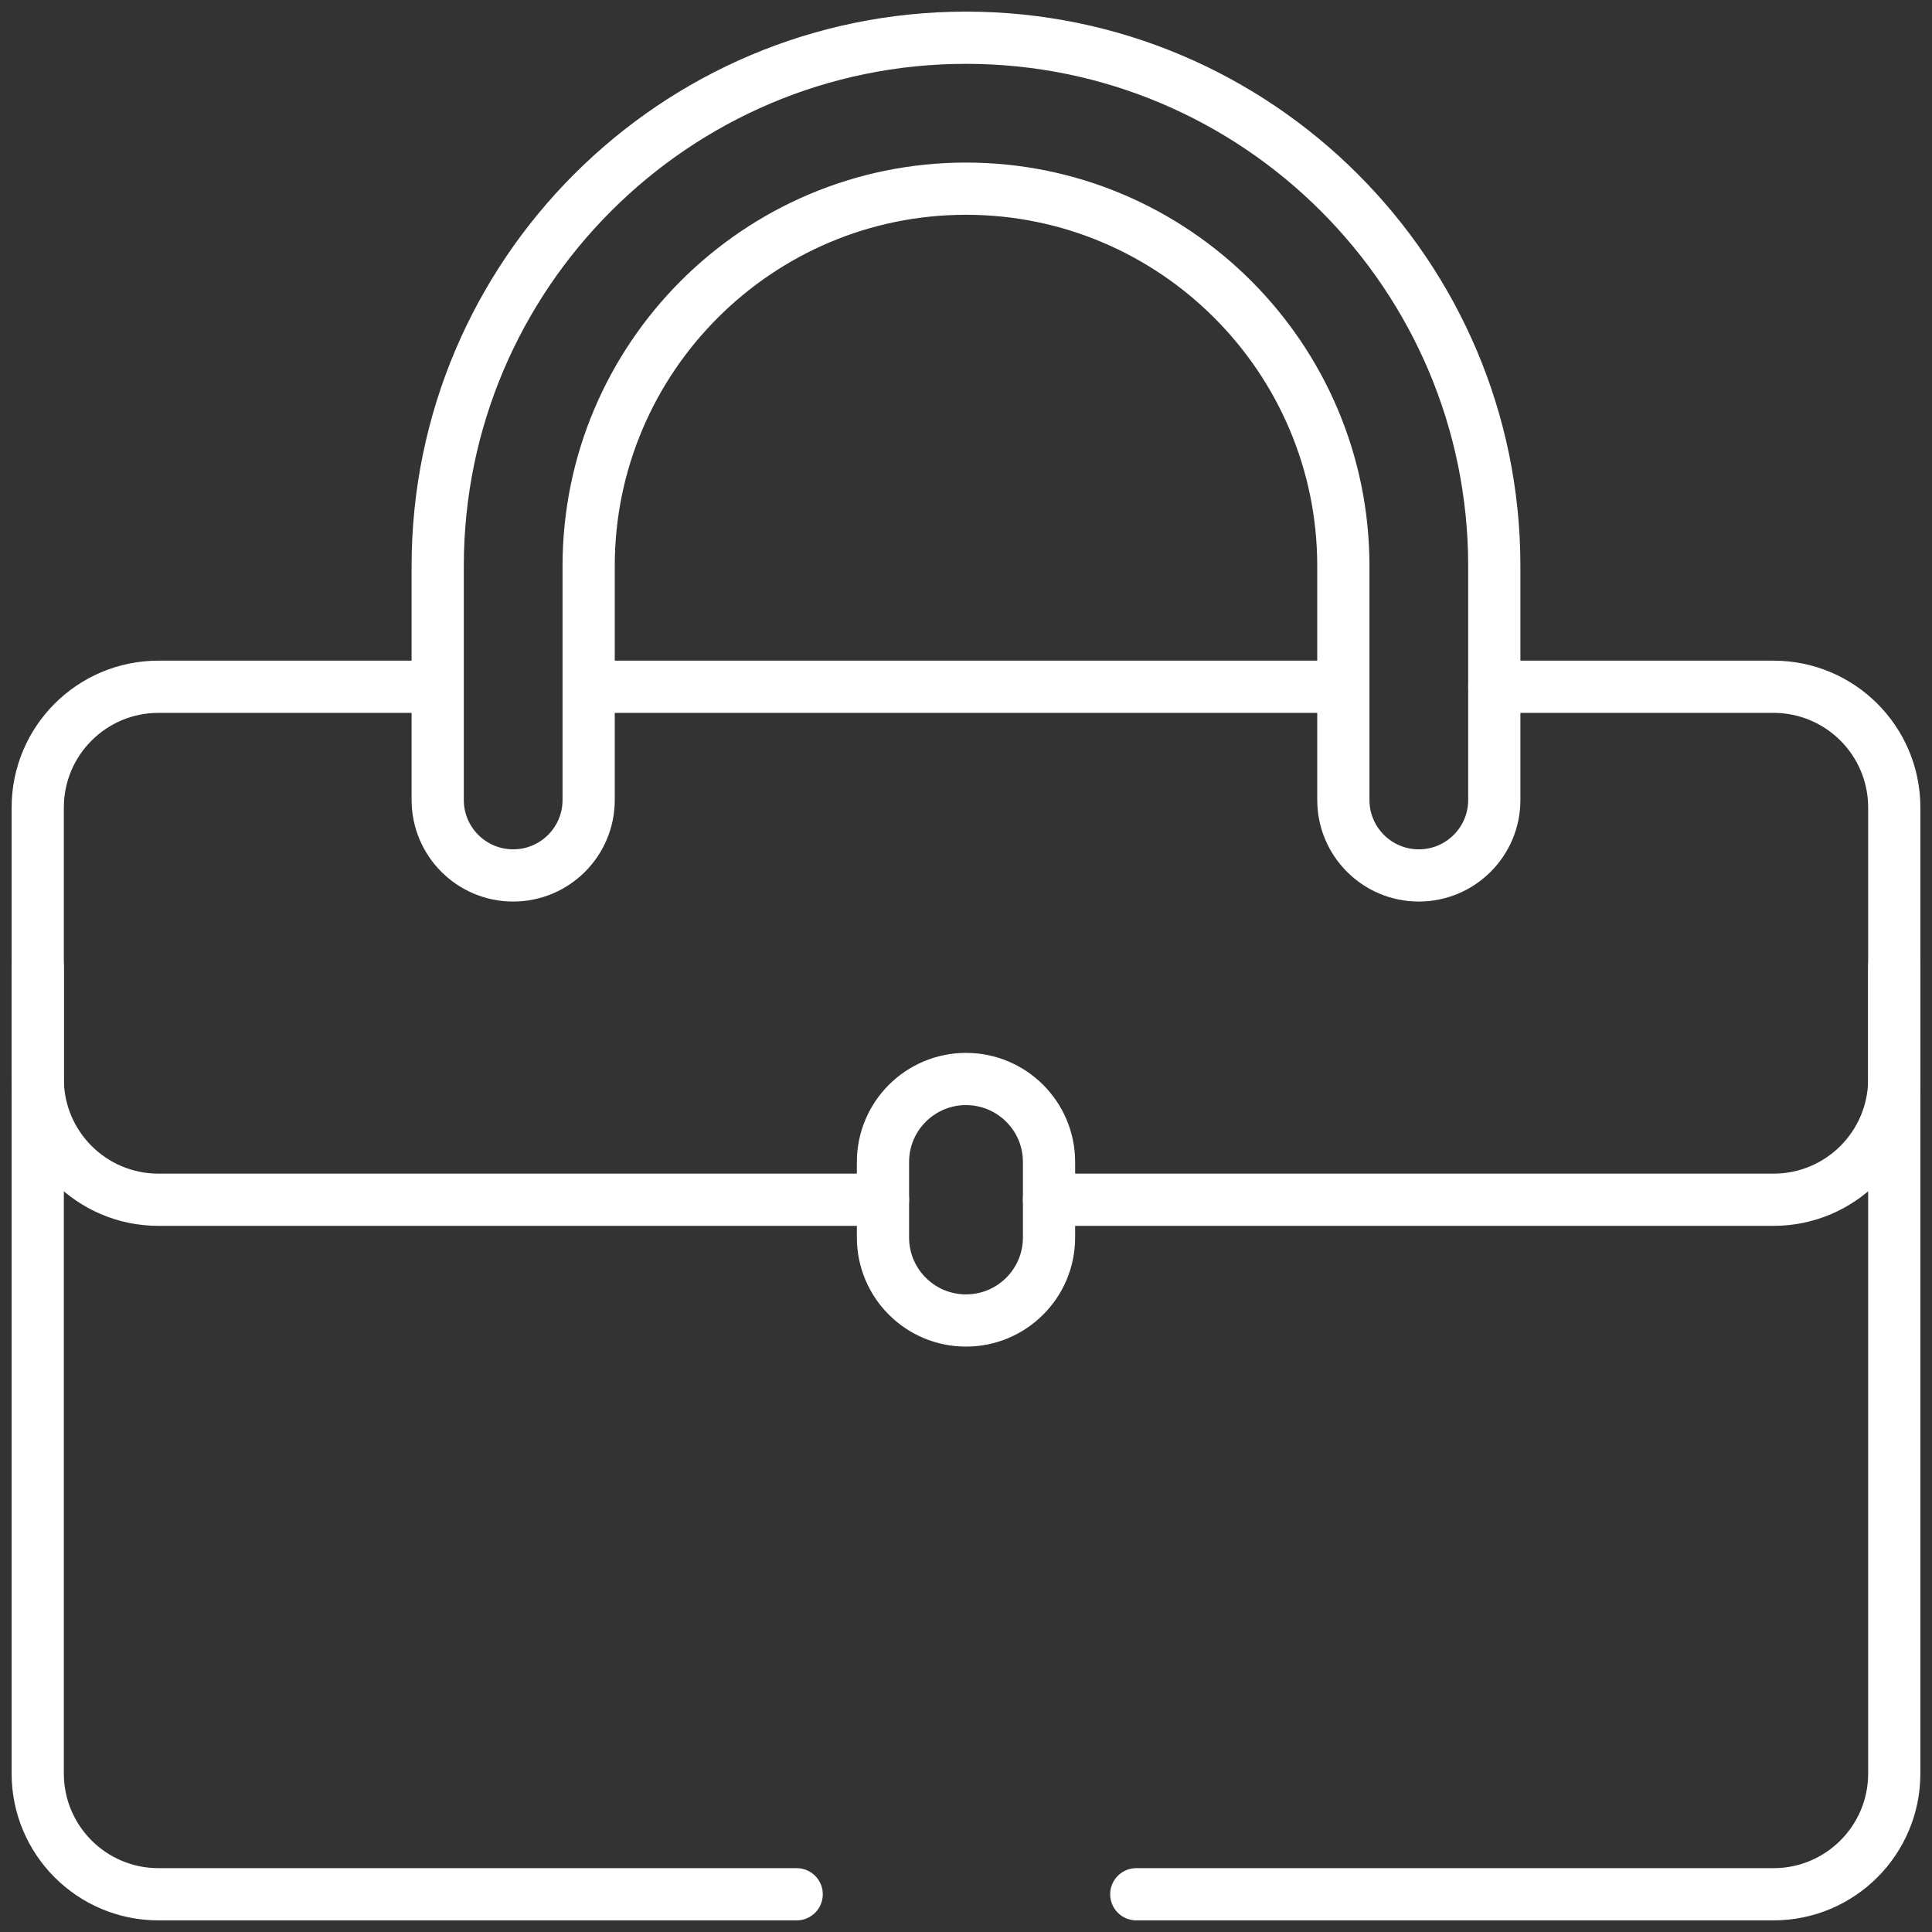 <?xml version="1.0" encoding="UTF-8"?>
<svg xmlns="http://www.w3.org/2000/svg" width="111" height="111" viewBox="0 0 111 111" fill="none">
  <rect x="0" y="0" width="111" height="111" fill="#333333" stroke="none"/>
  <g clip-path="url(#clip0_63_43393)">
    <mask id="mask0_63_43393" style="mask-type:luminance" maskUnits="userSpaceOnUse" x="0" y="0" width="111" height="111">
      <path d="M0 7.62939e-06H111V111H0V7.62939e-06Z" fill="white"></path>
    </mask>
    <g mask="url(#mask0_63_43393)">
      <path d="M24.661 39.457H9.105C5.274 39.457 2.168 42.563 2.168 46.395V101.895C2.168 105.726 5.274 108.832 9.105 108.832H45.772" stroke="white" stroke-width="3" stroke-miterlimit="10" stroke-linecap="round" stroke-linejoin="round"></path>
      <path d="M76.855 39.457H34.091" stroke="white" stroke-width="3" stroke-miterlimit="10" stroke-linecap="round" stroke-linejoin="round"></path>
      <path d="M65.283 108.832H101.895C105.726 108.832 108.832 105.726 108.832 101.895V46.395C108.832 42.563 105.726 39.457 101.895 39.457H85.852" stroke="white" stroke-width="3" stroke-miterlimit="10" stroke-linecap="round" stroke-linejoin="round"></path>
      <path d="M55.5 75.867C52.866 75.867 50.73 73.732 50.73 71.098V66.762C50.73 64.128 52.866 61.992 55.5 61.992C58.134 61.992 60.27 64.128 60.27 66.762V71.098C60.27 73.732 58.134 75.867 55.5 75.867Z" stroke="white" stroke-width="3" stroke-miterlimit="10" stroke-linecap="round" stroke-linejoin="round"></path>
      <path d="M60.27 68.93H101.895C105.726 68.93 108.832 65.824 108.832 61.992V55.527" stroke="white" stroke-width="3" stroke-miterlimit="10" stroke-linecap="round" stroke-linejoin="round"></path>
      <path d="M50.73 68.93H9.105C5.274 68.93 2.168 65.824 2.168 61.992V55.527" stroke="white" stroke-width="3" stroke-miterlimit="10" stroke-linecap="round" stroke-linejoin="round"></path>
      <path d="M81.516 50.297C79.121 50.297 77.18 48.356 77.18 45.961V32.52C77.18 20.565 67.454 10.84 55.5 10.84C43.546 10.84 33.82 20.565 33.82 32.52V45.961C33.82 48.356 31.879 50.297 29.484 50.297C27.09 50.297 25.148 48.356 25.148 45.961V32.52C25.148 15.784 38.764 2.168 55.5 2.168C72.236 2.168 85.852 15.784 85.852 32.52V45.961C85.852 48.356 83.91 50.297 81.516 50.297Z" stroke="white" stroke-width="3" stroke-miterlimit="10" stroke-linecap="round" stroke-linejoin="round"></path>
    </g>
  </g>
  <defs>
    <clipPath id="clip0_63_43393">
      <rect width="111" height="111" fill="white"></rect>
    </clipPath>
  </defs>
</svg>
